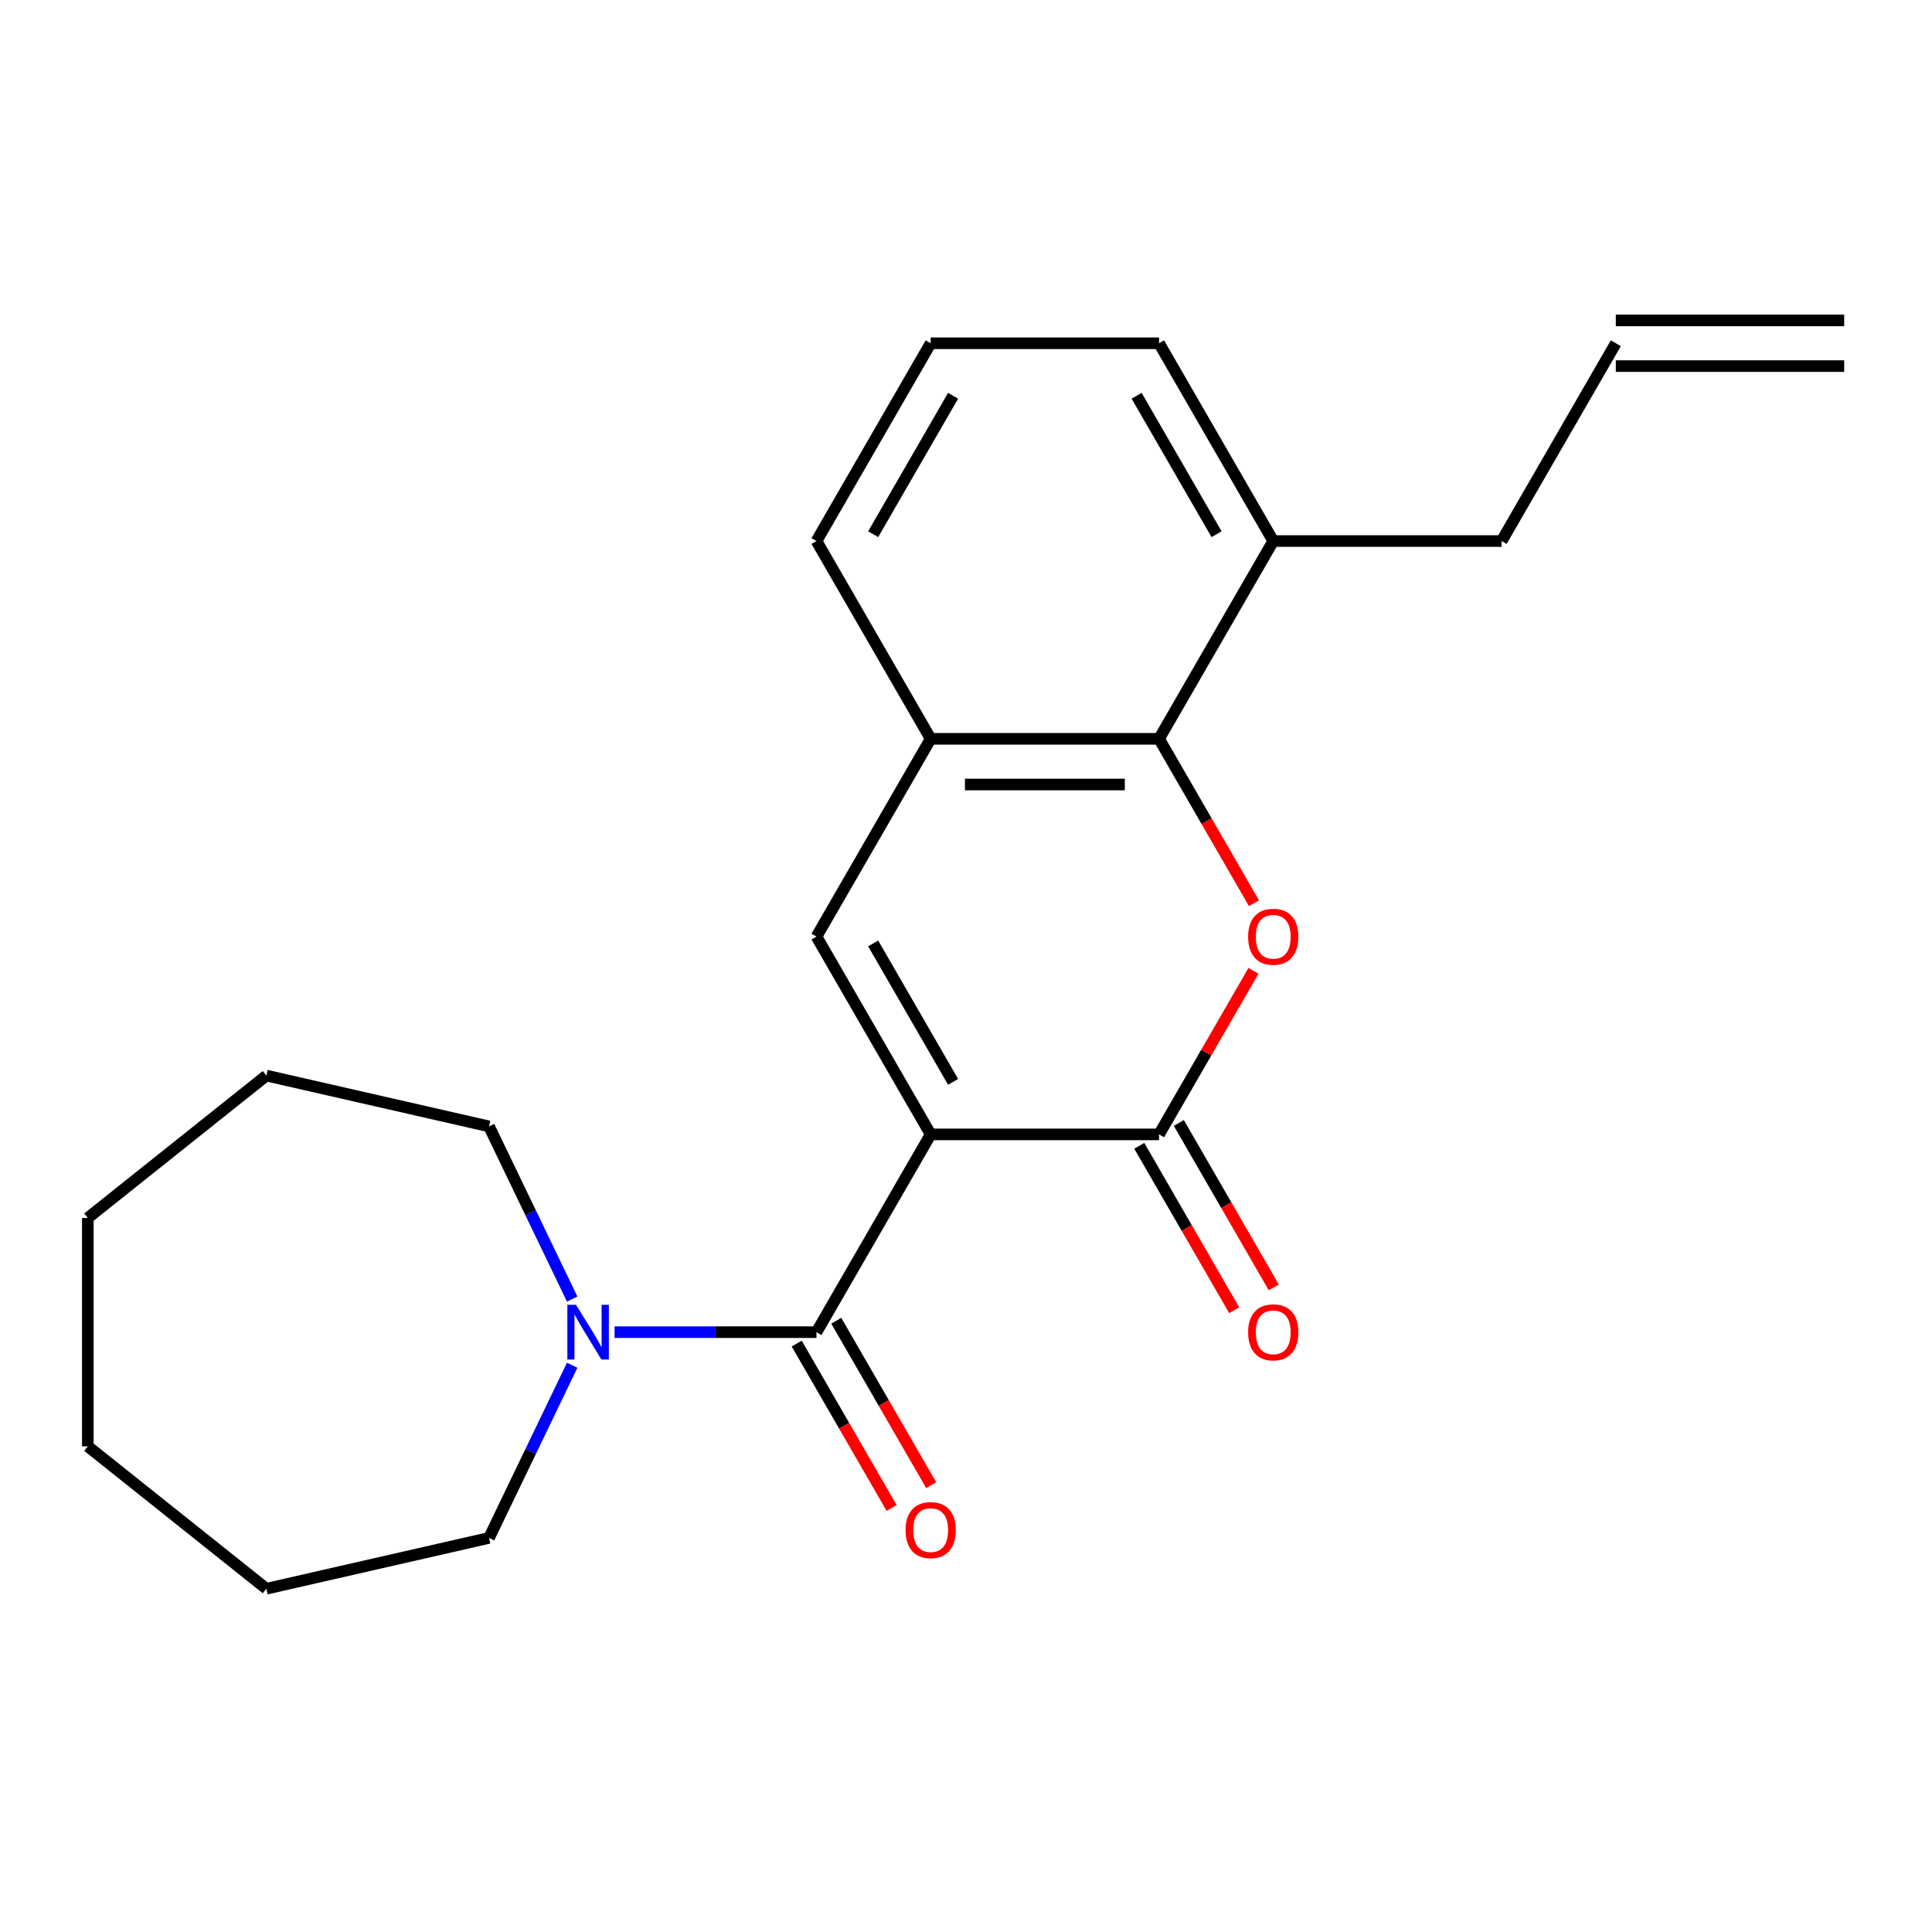 <?xml version='1.0' encoding='iso-8859-1'?>
<svg version='1.1' baseProfile='full'
              xmlns='http://www.w3.org/2000/svg'
                      xmlns:rdkit='http://www.rdkit.org/xml'
                      xmlns:xlink='http://www.w3.org/1999/xlink'
                  xml:space='preserve'
width='1000px' height='1000px' viewBox='0 0 1000 1000'>
<!-- END OF HEADER -->
<rect style='opacity:1.0;fill:#FFFFFF;stroke:none' width='1000' height='1000' x='0' y='0'> </rect>
<path class='bond-0' d='M 481.716,587.154 L 599.923,587.154' style='fill:none;fill-rule:evenodd;stroke:#000000;stroke-width:6px;stroke-linecap:butt;stroke-linejoin:miter;stroke-opacity:1' />
<path class='bond-1' d='M 481.716,587.154 L 422.612,689.524' style='fill:none;fill-rule:evenodd;stroke:#000000;stroke-width:6px;stroke-linecap:butt;stroke-linejoin:miter;stroke-opacity:1' />
<path class='bond-3' d='M 481.716,587.154 L 422.612,484.783' style='fill:none;fill-rule:evenodd;stroke:#000000;stroke-width:6px;stroke-linecap:butt;stroke-linejoin:miter;stroke-opacity:1' />
<path class='bond-3' d='M 493.324,559.977 L 451.952,488.318' style='fill:none;fill-rule:evenodd;stroke:#000000;stroke-width:6px;stroke-linecap:butt;stroke-linejoin:miter;stroke-opacity:1' />
<path class='bond-2' d='M 599.923,587.154 L 624.361,544.826' style='fill:none;fill-rule:evenodd;stroke:#000000;stroke-width:6px;stroke-linecap:butt;stroke-linejoin:miter;stroke-opacity:1' />
<path class='bond-2' d='M 624.361,544.826 L 648.799,502.498' style='fill:none;fill-rule:evenodd;stroke:#FF0000;stroke-width:6px;stroke-linecap:butt;stroke-linejoin:miter;stroke-opacity:1' />
<path class='bond-7' d='M 589.686,593.064 L 614.251,635.612' style='fill:none;fill-rule:evenodd;stroke:#000000;stroke-width:6px;stroke-linecap:butt;stroke-linejoin:miter;stroke-opacity:1' />
<path class='bond-7' d='M 614.251,635.612 L 638.816,678.159' style='fill:none;fill-rule:evenodd;stroke:#FF0000;stroke-width:6px;stroke-linecap:butt;stroke-linejoin:miter;stroke-opacity:1' />
<path class='bond-7' d='M 610.16,581.243 L 634.725,623.791' style='fill:none;fill-rule:evenodd;stroke:#000000;stroke-width:6px;stroke-linecap:butt;stroke-linejoin:miter;stroke-opacity:1' />
<path class='bond-7' d='M 634.725,623.791 L 659.29,666.339' style='fill:none;fill-rule:evenodd;stroke:#FF0000;stroke-width:6px;stroke-linecap:butt;stroke-linejoin:miter;stroke-opacity:1' />
<path class='bond-6' d='M 422.612,689.524 L 370.356,689.524' style='fill:none;fill-rule:evenodd;stroke:#000000;stroke-width:6px;stroke-linecap:butt;stroke-linejoin:miter;stroke-opacity:1' />
<path class='bond-6' d='M 370.356,689.524 L 318.1,689.524' style='fill:none;fill-rule:evenodd;stroke:#0000FF;stroke-width:6px;stroke-linecap:butt;stroke-linejoin:miter;stroke-opacity:1' />
<path class='bond-8' d='M 412.375,695.434 L 436.94,737.982' style='fill:none;fill-rule:evenodd;stroke:#000000;stroke-width:6px;stroke-linecap:butt;stroke-linejoin:miter;stroke-opacity:1' />
<path class='bond-8' d='M 436.94,737.982 L 461.505,780.53' style='fill:none;fill-rule:evenodd;stroke:#FF0000;stroke-width:6px;stroke-linecap:butt;stroke-linejoin:miter;stroke-opacity:1' />
<path class='bond-8' d='M 432.849,683.614 L 457.414,726.161' style='fill:none;fill-rule:evenodd;stroke:#000000;stroke-width:6px;stroke-linecap:butt;stroke-linejoin:miter;stroke-opacity:1' />
<path class='bond-8' d='M 457.414,726.161 L 481.979,768.709' style='fill:none;fill-rule:evenodd;stroke:#FF0000;stroke-width:6px;stroke-linecap:butt;stroke-linejoin:miter;stroke-opacity:1' />
<path class='bond-22' d='M 649.053,467.508 L 624.488,424.96' style='fill:none;fill-rule:evenodd;stroke:#FF0000;stroke-width:6px;stroke-linecap:butt;stroke-linejoin:miter;stroke-opacity:1' />
<path class='bond-22' d='M 624.488,424.96 L 599.923,382.412' style='fill:none;fill-rule:evenodd;stroke:#000000;stroke-width:6px;stroke-linecap:butt;stroke-linejoin:miter;stroke-opacity:1' />
<path class='bond-5' d='M 422.612,484.783 L 481.716,382.412' style='fill:none;fill-rule:evenodd;stroke:#000000;stroke-width:6px;stroke-linecap:butt;stroke-linejoin:miter;stroke-opacity:1' />
<path class='bond-4' d='M 599.923,382.412 L 481.716,382.412' style='fill:none;fill-rule:evenodd;stroke:#000000;stroke-width:6px;stroke-linecap:butt;stroke-linejoin:miter;stroke-opacity:1' />
<path class='bond-4' d='M 582.192,406.054 L 499.447,406.054' style='fill:none;fill-rule:evenodd;stroke:#000000;stroke-width:6px;stroke-linecap:butt;stroke-linejoin:miter;stroke-opacity:1' />
<path class='bond-9' d='M 599.923,382.412 L 659.027,280.042' style='fill:none;fill-rule:evenodd;stroke:#000000;stroke-width:6px;stroke-linecap:butt;stroke-linejoin:miter;stroke-opacity:1' />
<path class='bond-14' d='M 481.716,382.412 L 422.612,280.042' style='fill:none;fill-rule:evenodd;stroke:#000000;stroke-width:6px;stroke-linecap:butt;stroke-linejoin:miter;stroke-opacity:1' />
<path class='bond-12' d='M 296.163,706.639 L 274.64,751.332' style='fill:none;fill-rule:evenodd;stroke:#0000FF;stroke-width:6px;stroke-linecap:butt;stroke-linejoin:miter;stroke-opacity:1' />
<path class='bond-12' d='M 274.64,751.332 L 253.117,796.025' style='fill:none;fill-rule:evenodd;stroke:#000000;stroke-width:6px;stroke-linecap:butt;stroke-linejoin:miter;stroke-opacity:1' />
<path class='bond-13' d='M 296.163,672.409 L 274.64,627.716' style='fill:none;fill-rule:evenodd;stroke:#0000FF;stroke-width:6px;stroke-linecap:butt;stroke-linejoin:miter;stroke-opacity:1' />
<path class='bond-13' d='M 274.64,627.716 L 253.117,583.023' style='fill:none;fill-rule:evenodd;stroke:#000000;stroke-width:6px;stroke-linecap:butt;stroke-linejoin:miter;stroke-opacity:1' />
<path class='bond-15' d='M 659.027,280.042 L 777.234,280.042' style='fill:none;fill-rule:evenodd;stroke:#000000;stroke-width:6px;stroke-linecap:butt;stroke-linejoin:miter;stroke-opacity:1' />
<path class='bond-23' d='M 659.027,280.042 L 599.923,177.671' style='fill:none;fill-rule:evenodd;stroke:#000000;stroke-width:6px;stroke-linecap:butt;stroke-linejoin:miter;stroke-opacity:1' />
<path class='bond-23' d='M 629.687,276.507 L 588.315,204.847' style='fill:none;fill-rule:evenodd;stroke:#000000;stroke-width:6px;stroke-linecap:butt;stroke-linejoin:miter;stroke-opacity:1' />
<path class='bond-10' d='M 836.338,177.671 L 777.234,280.042' style='fill:none;fill-rule:evenodd;stroke:#000000;stroke-width:6px;stroke-linecap:butt;stroke-linejoin:miter;stroke-opacity:1' />
<path class='bond-11' d='M 836.338,189.492 L 954.545,189.492' style='fill:none;fill-rule:evenodd;stroke:#000000;stroke-width:6px;stroke-linecap:butt;stroke-linejoin:miter;stroke-opacity:1' />
<path class='bond-11' d='M 836.338,165.85 L 954.545,165.85' style='fill:none;fill-rule:evenodd;stroke:#000000;stroke-width:6px;stroke-linecap:butt;stroke-linejoin:miter;stroke-opacity:1' />
<path class='bond-19' d='M 253.117,796.025 L 137.873,822.329' style='fill:none;fill-rule:evenodd;stroke:#000000;stroke-width:6px;stroke-linecap:butt;stroke-linejoin:miter;stroke-opacity:1' />
<path class='bond-18' d='M 253.117,583.023 L 137.873,556.719' style='fill:none;fill-rule:evenodd;stroke:#000000;stroke-width:6px;stroke-linecap:butt;stroke-linejoin:miter;stroke-opacity:1' />
<path class='bond-16' d='M 422.612,280.042 L 481.716,177.671' style='fill:none;fill-rule:evenodd;stroke:#000000;stroke-width:6px;stroke-linecap:butt;stroke-linejoin:miter;stroke-opacity:1' />
<path class='bond-16' d='M 451.952,276.507 L 493.324,204.847' style='fill:none;fill-rule:evenodd;stroke:#000000;stroke-width:6px;stroke-linecap:butt;stroke-linejoin:miter;stroke-opacity:1' />
<path class='bond-17' d='M 481.716,177.671 L 599.923,177.671' style='fill:none;fill-rule:evenodd;stroke:#000000;stroke-width:6px;stroke-linecap:butt;stroke-linejoin:miter;stroke-opacity:1' />
<path class='bond-21' d='M 137.873,556.719 L 45.455,630.42' style='fill:none;fill-rule:evenodd;stroke:#000000;stroke-width:6px;stroke-linecap:butt;stroke-linejoin:miter;stroke-opacity:1' />
<path class='bond-20' d='M 137.873,822.329 L 45.455,748.628' style='fill:none;fill-rule:evenodd;stroke:#000000;stroke-width:6px;stroke-linecap:butt;stroke-linejoin:miter;stroke-opacity:1' />
<path class='bond-24' d='M 45.455,748.628 L 45.455,630.42' style='fill:none;fill-rule:evenodd;stroke:#000000;stroke-width:6px;stroke-linecap:butt;stroke-linejoin:miter;stroke-opacity:1' />
<path  class='atom-3' d='M 646.027 484.863
Q 646.027 478.063, 649.387 474.263
Q 652.747 470.463, 659.027 470.463
Q 665.307 470.463, 668.667 474.263
Q 672.027 478.063, 672.027 484.863
Q 672.027 491.743, 668.627 495.663
Q 665.227 499.543, 659.027 499.543
Q 652.787 499.543, 649.387 495.663
Q 646.027 491.783, 646.027 484.863
M 659.027 496.343
Q 663.347 496.343, 665.667 493.463
Q 668.027 490.543, 668.027 484.863
Q 668.027 479.303, 665.667 476.503
Q 663.347 473.663, 659.027 473.663
Q 654.707 473.663, 652.347 476.463
Q 650.027 479.263, 650.027 484.863
Q 650.027 490.583, 652.347 493.463
Q 654.707 496.343, 659.027 496.343
' fill='#FF0000'/>
<path  class='atom-7' d='M 298.145 675.364
L 307.425 690.364
Q 308.345 691.844, 309.825 694.524
Q 311.305 697.204, 311.385 697.364
L 311.385 675.364
L 315.145 675.364
L 315.145 703.684
L 311.265 703.684
L 301.305 687.284
Q 300.145 685.364, 298.905 683.164
Q 297.705 680.964, 297.345 680.284
L 297.345 703.684
L 293.665 703.684
L 293.665 675.364
L 298.145 675.364
' fill='#0000FF'/>
<path  class='atom-8' d='M 646.027 689.604
Q 646.027 682.804, 649.387 679.004
Q 652.747 675.204, 659.027 675.204
Q 665.307 675.204, 668.667 679.004
Q 672.027 682.804, 672.027 689.604
Q 672.027 696.484, 668.627 700.404
Q 665.227 704.284, 659.027 704.284
Q 652.787 704.284, 649.387 700.404
Q 646.027 696.524, 646.027 689.604
M 659.027 701.084
Q 663.347 701.084, 665.667 698.204
Q 668.027 695.284, 668.027 689.604
Q 668.027 684.044, 665.667 681.244
Q 663.347 678.404, 659.027 678.404
Q 654.707 678.404, 652.347 681.204
Q 650.027 684.004, 650.027 689.604
Q 650.027 695.324, 652.347 698.204
Q 654.707 701.084, 659.027 701.084
' fill='#FF0000'/>
<path  class='atom-9' d='M 468.716 791.975
Q 468.716 785.175, 472.076 781.375
Q 475.436 777.575, 481.716 777.575
Q 487.996 777.575, 491.356 781.375
Q 494.716 785.175, 494.716 791.975
Q 494.716 798.855, 491.316 802.775
Q 487.916 806.655, 481.716 806.655
Q 475.476 806.655, 472.076 802.775
Q 468.716 798.895, 468.716 791.975
M 481.716 803.455
Q 486.036 803.455, 488.356 800.575
Q 490.716 797.655, 490.716 791.975
Q 490.716 786.415, 488.356 783.615
Q 486.036 780.775, 481.716 780.775
Q 477.396 780.775, 475.036 783.575
Q 472.716 786.375, 472.716 791.975
Q 472.716 797.695, 475.036 800.575
Q 477.396 803.455, 481.716 803.455
' fill='#FF0000'/>
</svg>
